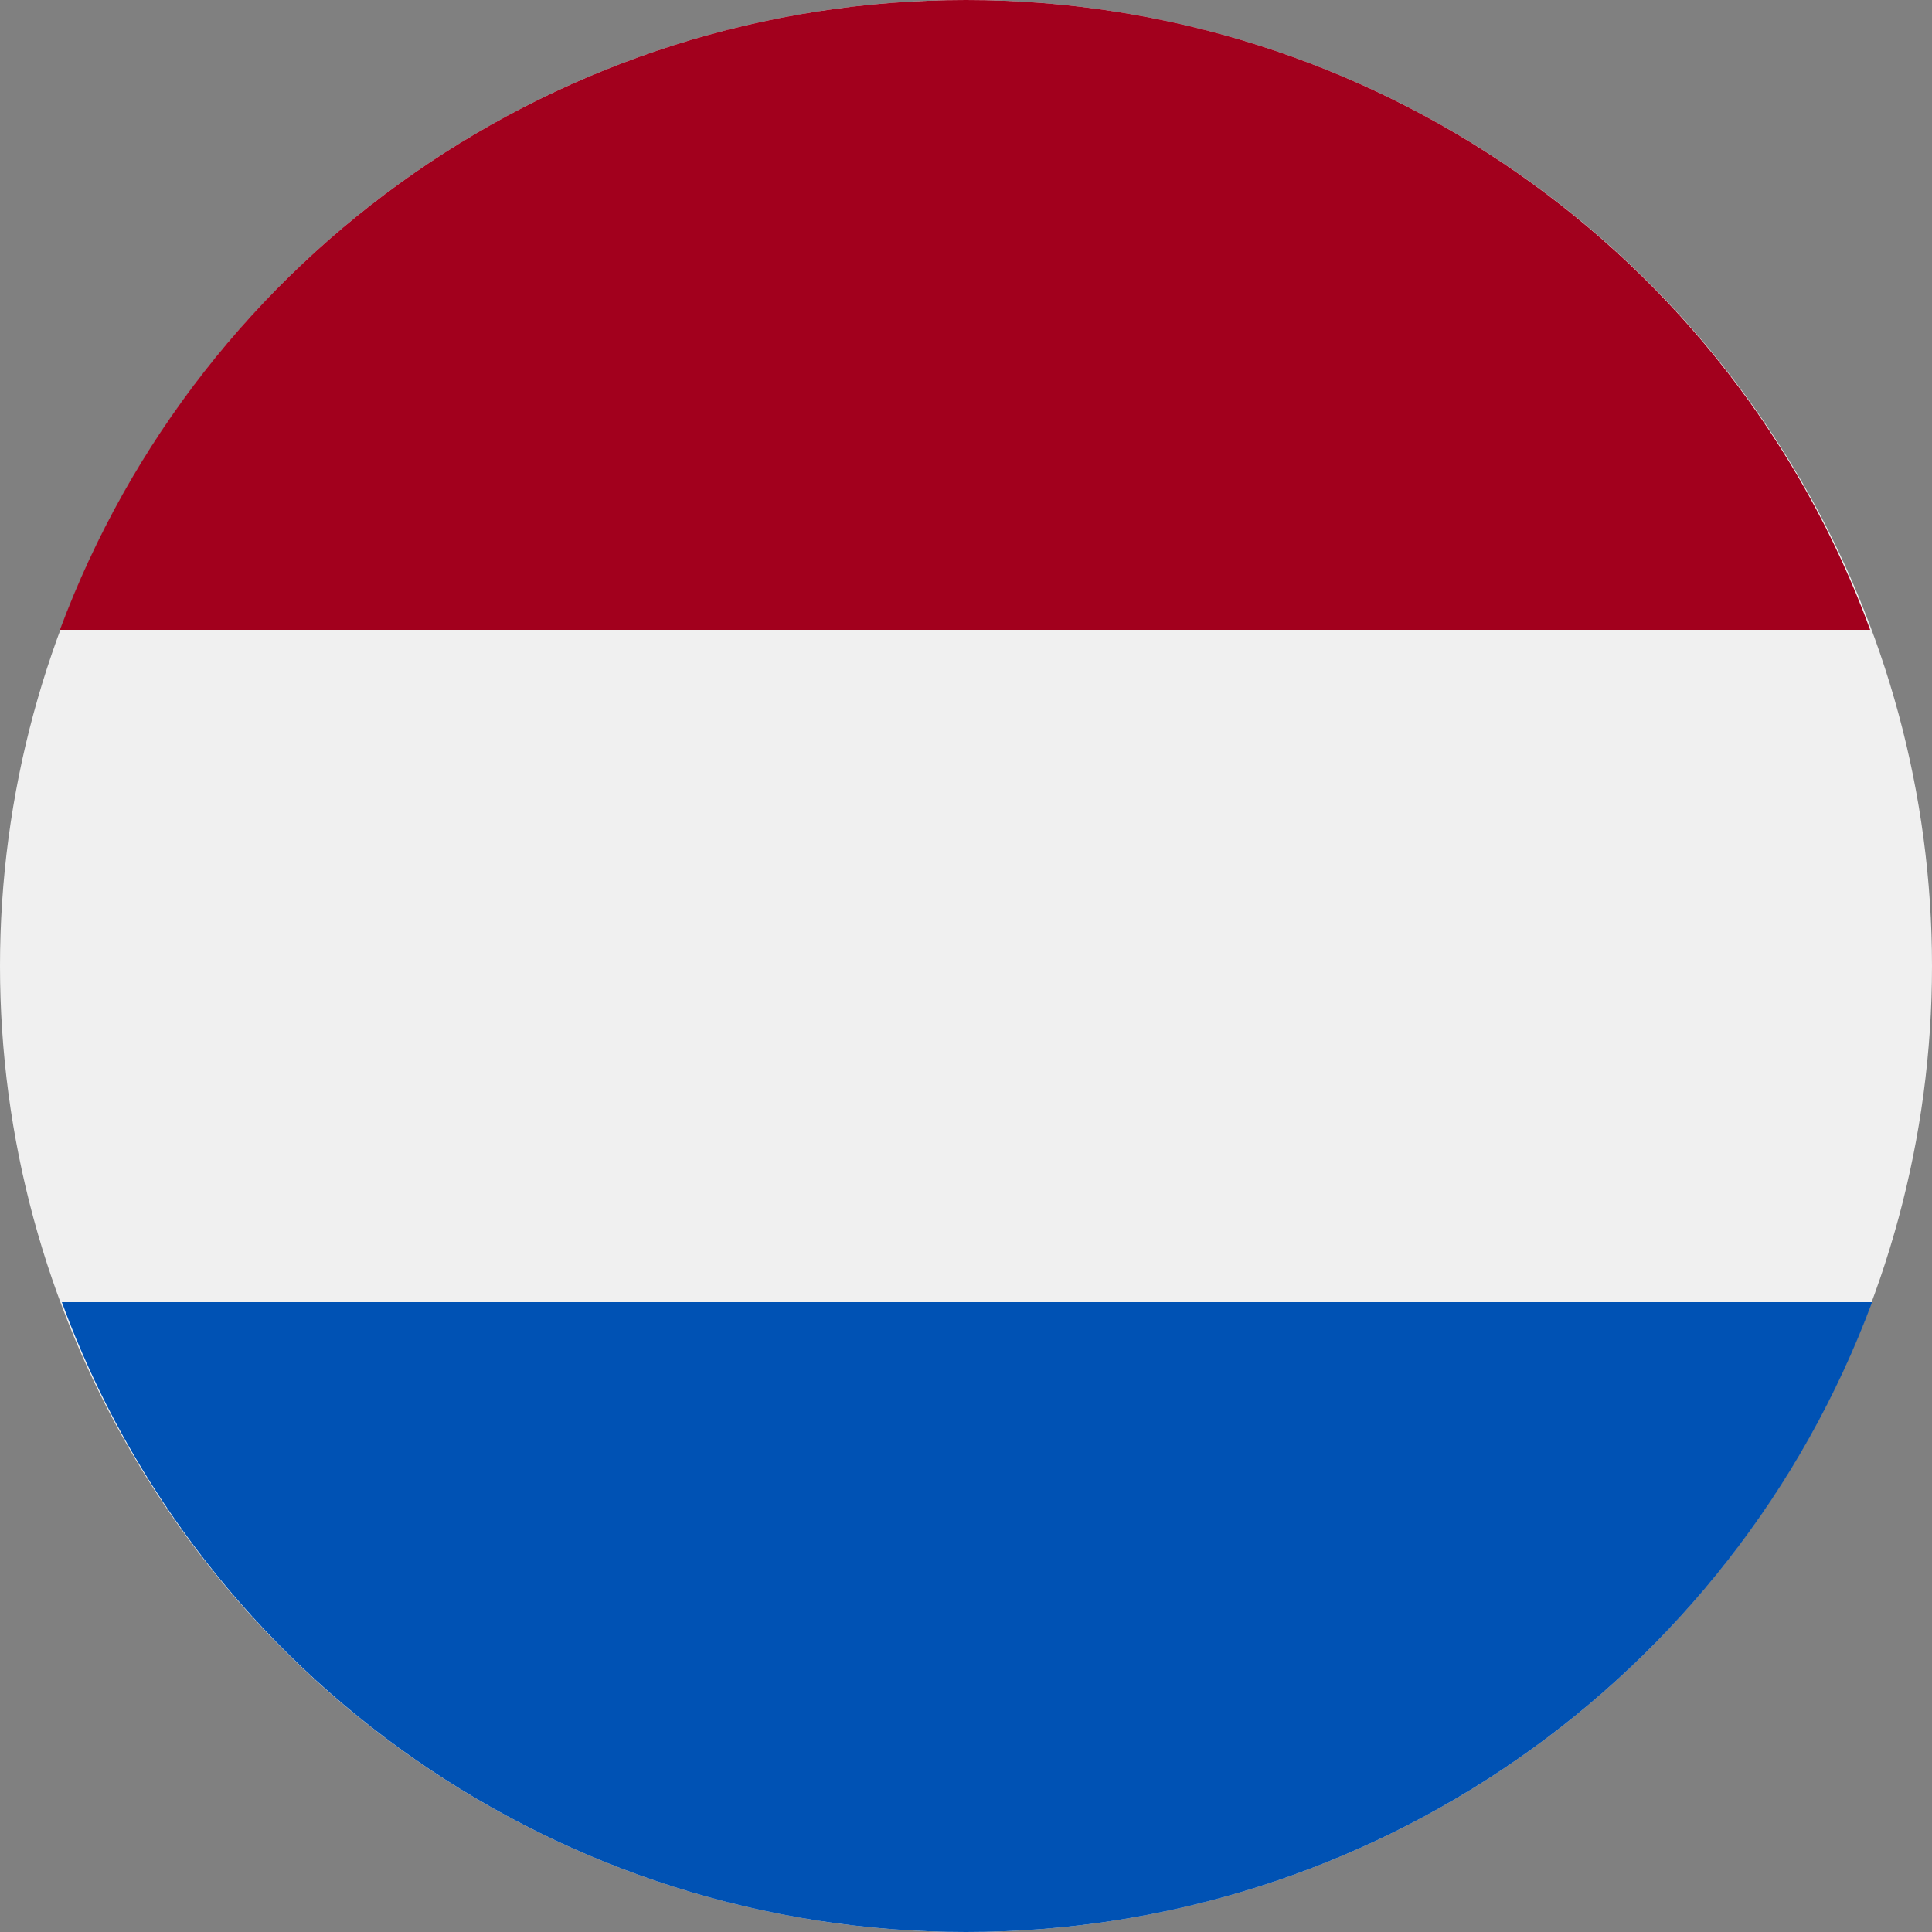 <svg xmlns="http://www.w3.org/2000/svg" xmlns:xlink="http://www.w3.org/1999/xlink" id="Laag_1" x="0px" y="0px" viewBox="0 0 100 100" style="enable-background:new 0 0 100 100;" xml:space="preserve"><rect x="0" y="0" width="100" height="100" fill="#808080" stroke="none"/><style type="text/css">	.st0{fill:#F0F0F0;}	.st1{fill:#A2001D;}	.st2{fill:#0052B4;}</style><g id="Group_215" transform="translate(-72 -6770)">	<circle id="Ellipse_657" class="st0" cx="122" cy="6820" r="50"></circle>	<path id="Path_1564" class="st1" d="M122,6770c-20.9,0-39.6,13-46.9,32.6h93.7C161.6,6783,142.9,6770,122,6770z"></path>	<path id="Path_1565" class="st2" d="M122,6870c20.9,0,39.6-13,46.9-32.6H75.2C82.4,6857,101.1,6870,122,6870z"></path></g></svg>